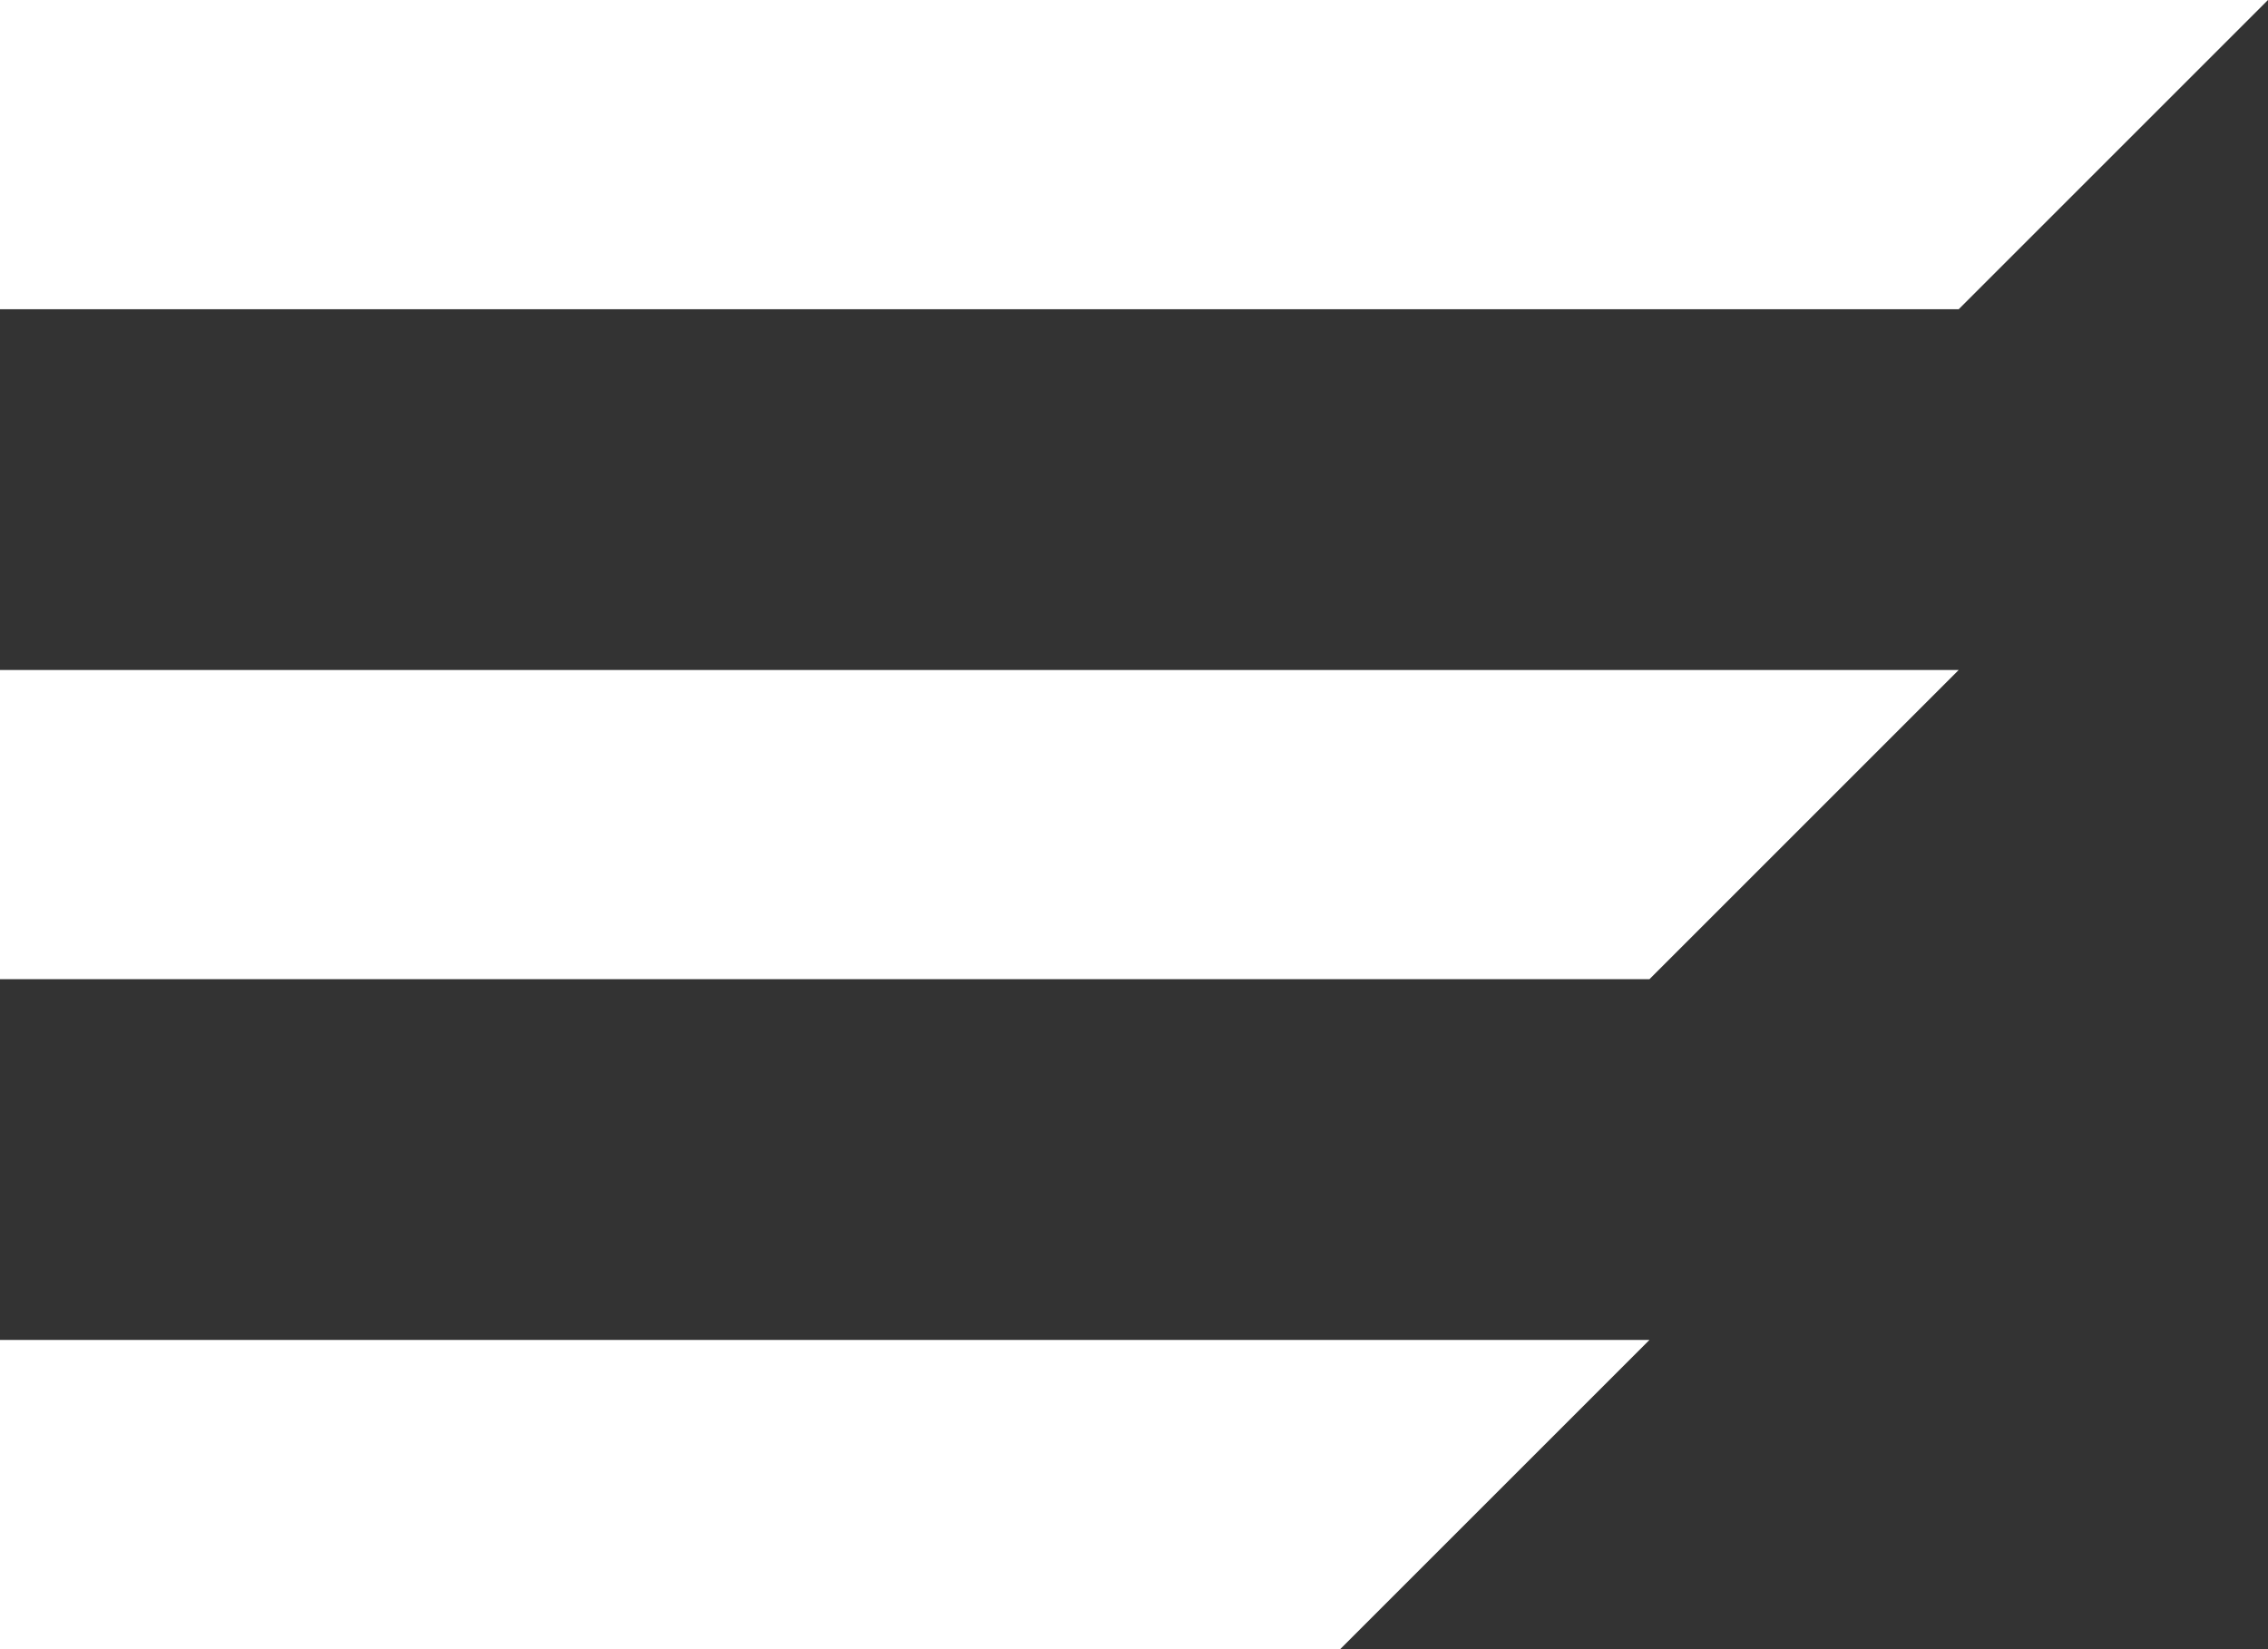 <svg width="22" height="16" viewBox="0 0 22 16" fill="none" xmlns="http://www.w3.org/2000/svg">
<rect x="0" y="0" width="22" height="16" fill="#333333" stroke="none"/>
<path fill-rule="evenodd" clip-rule="evenodd" d="M0 0V3H19L22 0H0ZM0 6.5V9.5H16L19 6.5H0ZM0 16V13H16L13 16H0Z" fill="white"/>
</svg>
